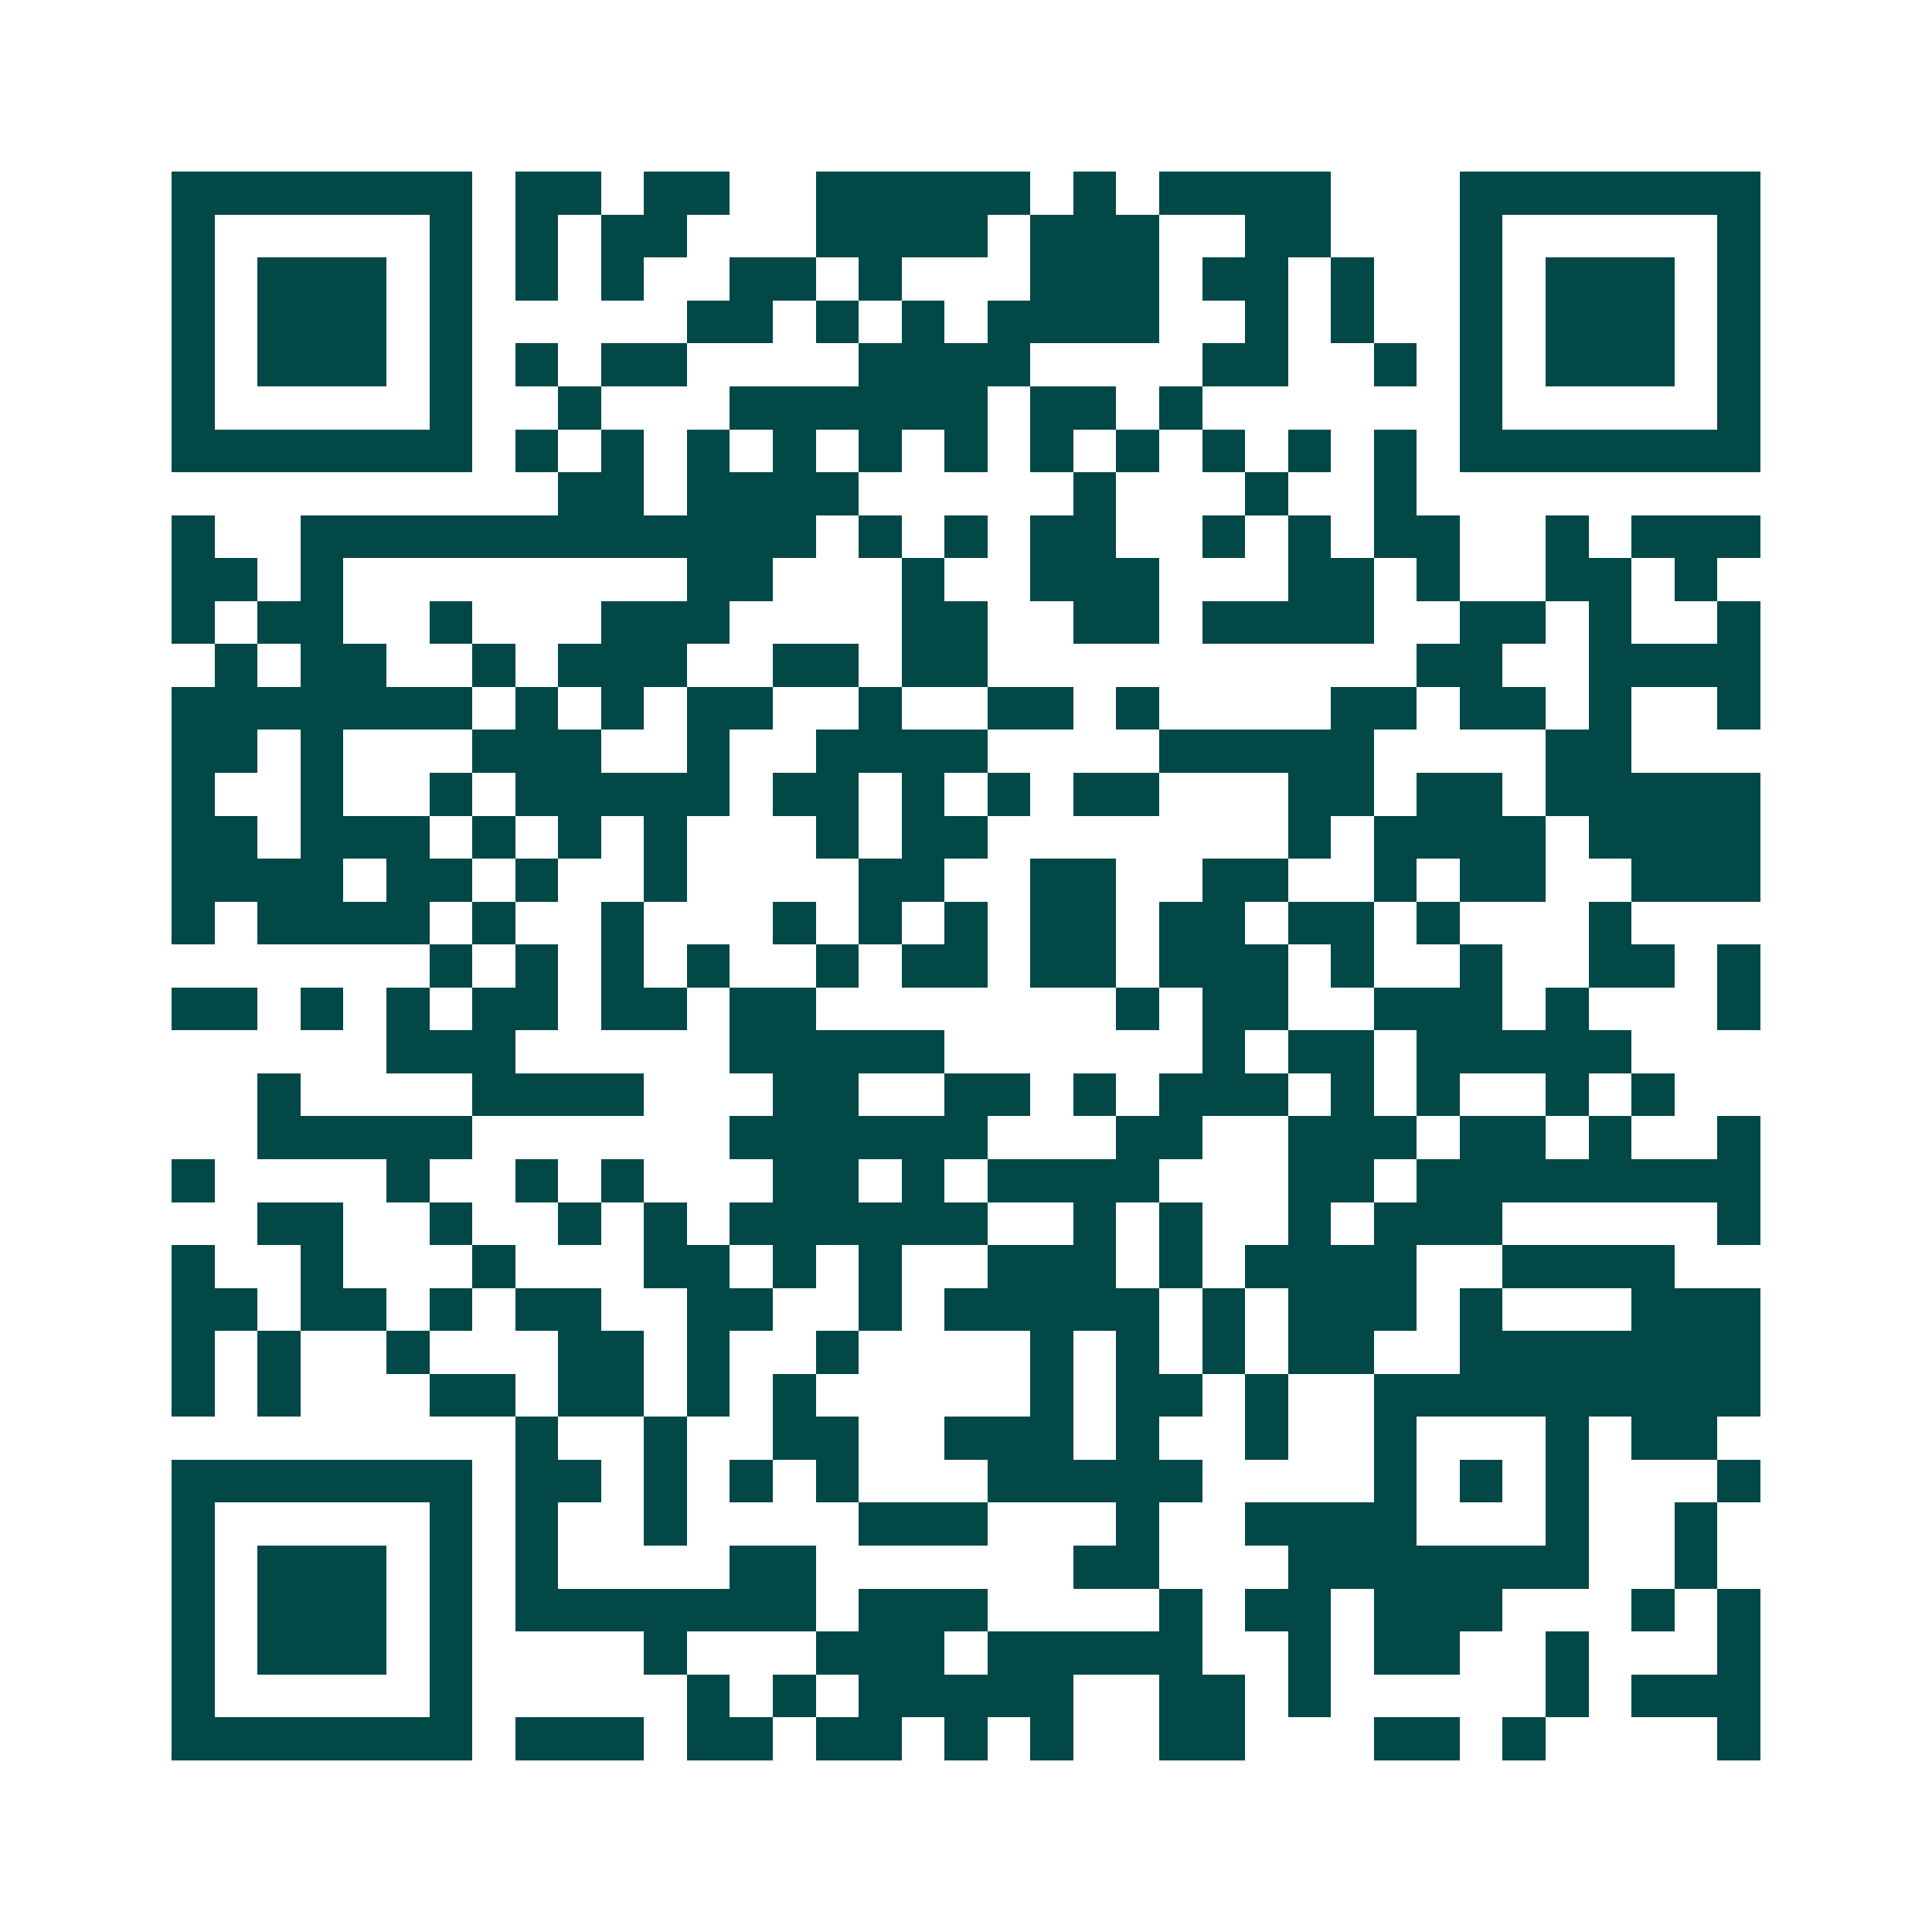 <svg xmlns="http://www.w3.org/2000/svg" width="200" height="200" viewBox="0 0 45 45" shape-rendering="crispEdges"><path fill="#ffffff" d="M0 0h45v45H0z"/><path stroke="#014847" d="M4 4.5h7m1 0h2m1 0h2m2 0h5m1 0h1m1 0h4m3 0h7M4 5.5h1m5 0h1m1 0h1m1 0h2m3 0h4m1 0h3m2 0h2m3 0h1m5 0h1M4 6.5h1m1 0h3m1 0h1m1 0h1m1 0h1m2 0h2m1 0h1m3 0h3m1 0h2m1 0h1m2 0h1m1 0h3m1 0h1M4 7.5h1m1 0h3m1 0h1m5 0h2m1 0h1m1 0h1m1 0h4m2 0h1m1 0h1m2 0h1m1 0h3m1 0h1M4 8.5h1m1 0h3m1 0h1m1 0h1m1 0h2m4 0h4m4 0h2m2 0h1m1 0h1m1 0h3m1 0h1M4 9.5h1m5 0h1m2 0h1m3 0h6m1 0h2m1 0h1m6 0h1m5 0h1M4 10.5h7m1 0h1m1 0h1m1 0h1m1 0h1m1 0h1m1 0h1m1 0h1m1 0h1m1 0h1m1 0h1m1 0h1m1 0h7M13 11.5h2m1 0h4m5 0h1m3 0h1m2 0h1M4 12.5h1m2 0h12m1 0h1m1 0h1m1 0h2m2 0h1m1 0h1m1 0h2m2 0h1m1 0h3M4 13.5h2m1 0h1m8 0h2m3 0h1m2 0h3m3 0h2m1 0h1m2 0h2m1 0h1M4 14.5h1m1 0h2m2 0h1m3 0h3m4 0h2m2 0h2m1 0h4m2 0h2m1 0h1m2 0h1M5 15.5h1m1 0h2m2 0h1m1 0h3m2 0h2m1 0h2m10 0h2m2 0h4M4 16.5h7m1 0h1m1 0h1m1 0h2m2 0h1m2 0h2m1 0h1m4 0h2m1 0h2m1 0h1m2 0h1M4 17.5h2m1 0h1m3 0h3m2 0h1m2 0h4m4 0h5m4 0h2M4 18.5h1m2 0h1m2 0h1m1 0h5m1 0h2m1 0h1m1 0h1m1 0h2m3 0h2m1 0h2m1 0h5M4 19.5h2m1 0h3m1 0h1m1 0h1m1 0h1m3 0h1m1 0h2m7 0h1m1 0h4m1 0h4M4 20.5h4m1 0h2m1 0h1m2 0h1m4 0h2m2 0h2m2 0h2m2 0h1m1 0h2m2 0h3M4 21.5h1m1 0h4m1 0h1m2 0h1m3 0h1m1 0h1m1 0h1m1 0h2m1 0h2m1 0h2m1 0h1m3 0h1M10 22.5h1m1 0h1m1 0h1m1 0h1m2 0h1m1 0h2m1 0h2m1 0h3m1 0h1m2 0h1m2 0h2m1 0h1M4 23.5h2m1 0h1m1 0h1m1 0h2m1 0h2m1 0h2m7 0h1m1 0h2m2 0h3m1 0h1m3 0h1M9 24.5h3m5 0h5m6 0h1m1 0h2m1 0h5M6 25.5h1m4 0h4m3 0h2m2 0h2m1 0h1m1 0h3m1 0h1m1 0h1m2 0h1m1 0h1M6 26.5h5m6 0h6m3 0h2m2 0h3m1 0h2m1 0h1m2 0h1M4 27.5h1m4 0h1m2 0h1m1 0h1m3 0h2m1 0h1m1 0h4m3 0h2m1 0h8M6 28.5h2m2 0h1m2 0h1m1 0h1m1 0h6m2 0h1m1 0h1m2 0h1m1 0h3m5 0h1M4 29.5h1m2 0h1m3 0h1m3 0h2m1 0h1m1 0h1m2 0h3m1 0h1m1 0h4m2 0h4M4 30.5h2m1 0h2m1 0h1m1 0h2m2 0h2m2 0h1m1 0h5m1 0h1m1 0h3m1 0h1m3 0h3M4 31.5h1m1 0h1m2 0h1m3 0h2m1 0h1m2 0h1m4 0h1m1 0h1m1 0h1m1 0h2m2 0h7M4 32.5h1m1 0h1m3 0h2m1 0h2m1 0h1m1 0h1m5 0h1m1 0h2m1 0h1m2 0h9M12 33.5h1m2 0h1m2 0h2m2 0h3m1 0h1m2 0h1m2 0h1m3 0h1m1 0h2M4 34.5h7m1 0h2m1 0h1m1 0h1m1 0h1m3 0h5m4 0h1m1 0h1m1 0h1m3 0h1M4 35.5h1m5 0h1m1 0h1m2 0h1m4 0h3m3 0h1m2 0h4m3 0h1m2 0h1M4 36.5h1m1 0h3m1 0h1m1 0h1m4 0h2m6 0h2m3 0h7m2 0h1M4 37.5h1m1 0h3m1 0h1m1 0h7m1 0h3m4 0h1m1 0h2m1 0h3m3 0h1m1 0h1M4 38.5h1m1 0h3m1 0h1m4 0h1m3 0h3m1 0h5m2 0h1m1 0h2m2 0h1m3 0h1M4 39.5h1m5 0h1m5 0h1m1 0h1m1 0h5m2 0h2m1 0h1m5 0h1m1 0h3M4 40.5h7m1 0h3m1 0h2m1 0h2m1 0h1m1 0h1m2 0h2m3 0h2m1 0h1m4 0h1"/></svg>
